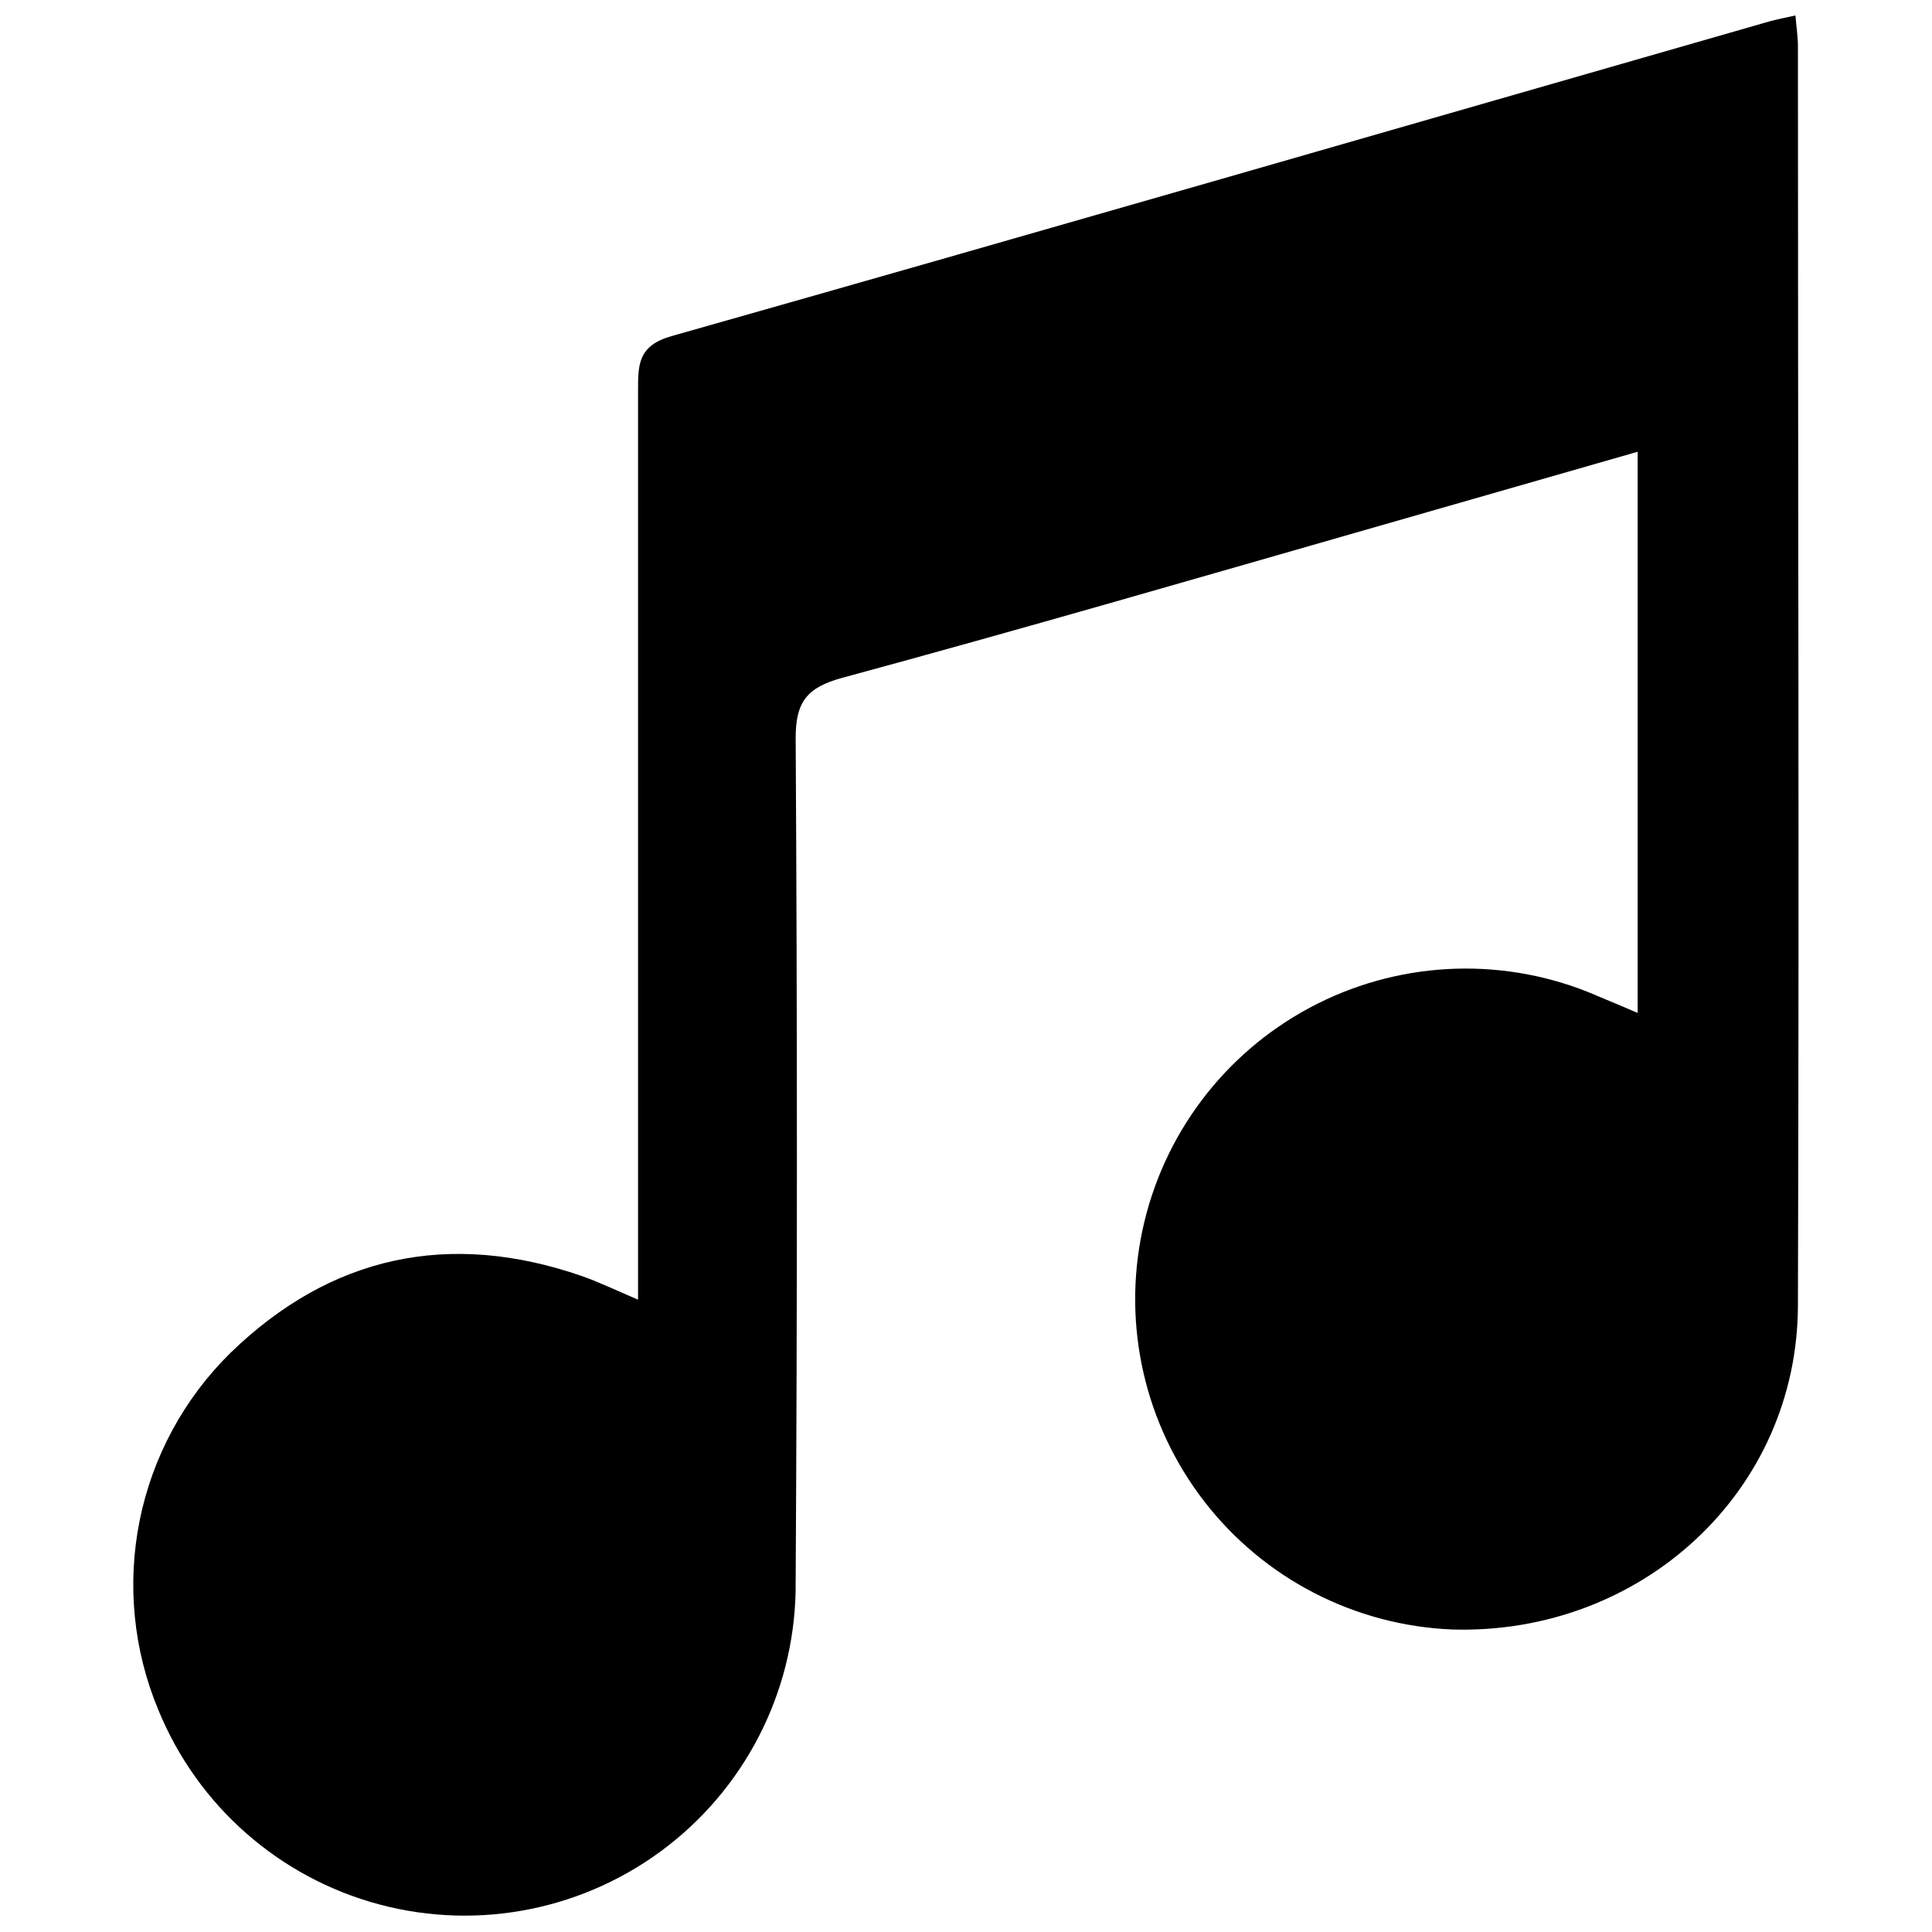 <?xml version="1.0" encoding="UTF-8"?>
<!-- The Best Svg Icon site in the world: iconSvg.co, Visit us! https://iconsvg.co -->
<svg width="800px" height="800px" version="1.1" viewBox="144 144 512 512" xmlns="http://www.w3.org/2000/svg">
 <defs>
  <clipPath id="a">
   <path d="m179 148.09h442v503.81h-442z"/>
  </clipPath>
 </defs>
 <g clip-path="url(#a)">
  <path d="m578 412.44v-148.72l-68.469 19.648c-47.457 13.602-94.867 27.406-142.48 40.305-9.117 2.519-12.242 6.297-12.191 16.02 0.438 74.395 0.438 148.81 0 223.24h-0.004c0.32 27.43-12.211 53.426-33.867 70.262-21.652 16.836-49.934 22.574-76.438 15.508-26.504-7.07-48.176-26.125-58.57-51.508-6.633-15.871-8.363-33.363-4.973-50.227 3.394-16.863 11.758-32.324 24.016-44.391 26.551-25.797 57.988-32.598 93.203-20.402 4.434 1.562 8.715 3.629 14.863 6.246v-15.113-225.86c0-6.801 0-11.84 8.816-14.359 97.086-27.508 193.97-55.57 291.05-83.43 2.016-0.555 4.133-0.957 6.856-1.562 0.25 3.125 0.656 5.644 0.656 8.113 0 111.19 0.352 222.38 0 333.52 0 49.523-41.516 87.613-91.691 86.102l-0.004-0.004c-25.773-1.082-49.758-13.465-65.562-33.852-15.809-20.383-21.828-46.695-16.457-71.926s21.586-46.809 44.324-58.988 49.688-13.723 73.668-4.211c3.879 1.66 7.809 3.223 13.25 5.59z"/>
 </g>
</svg>